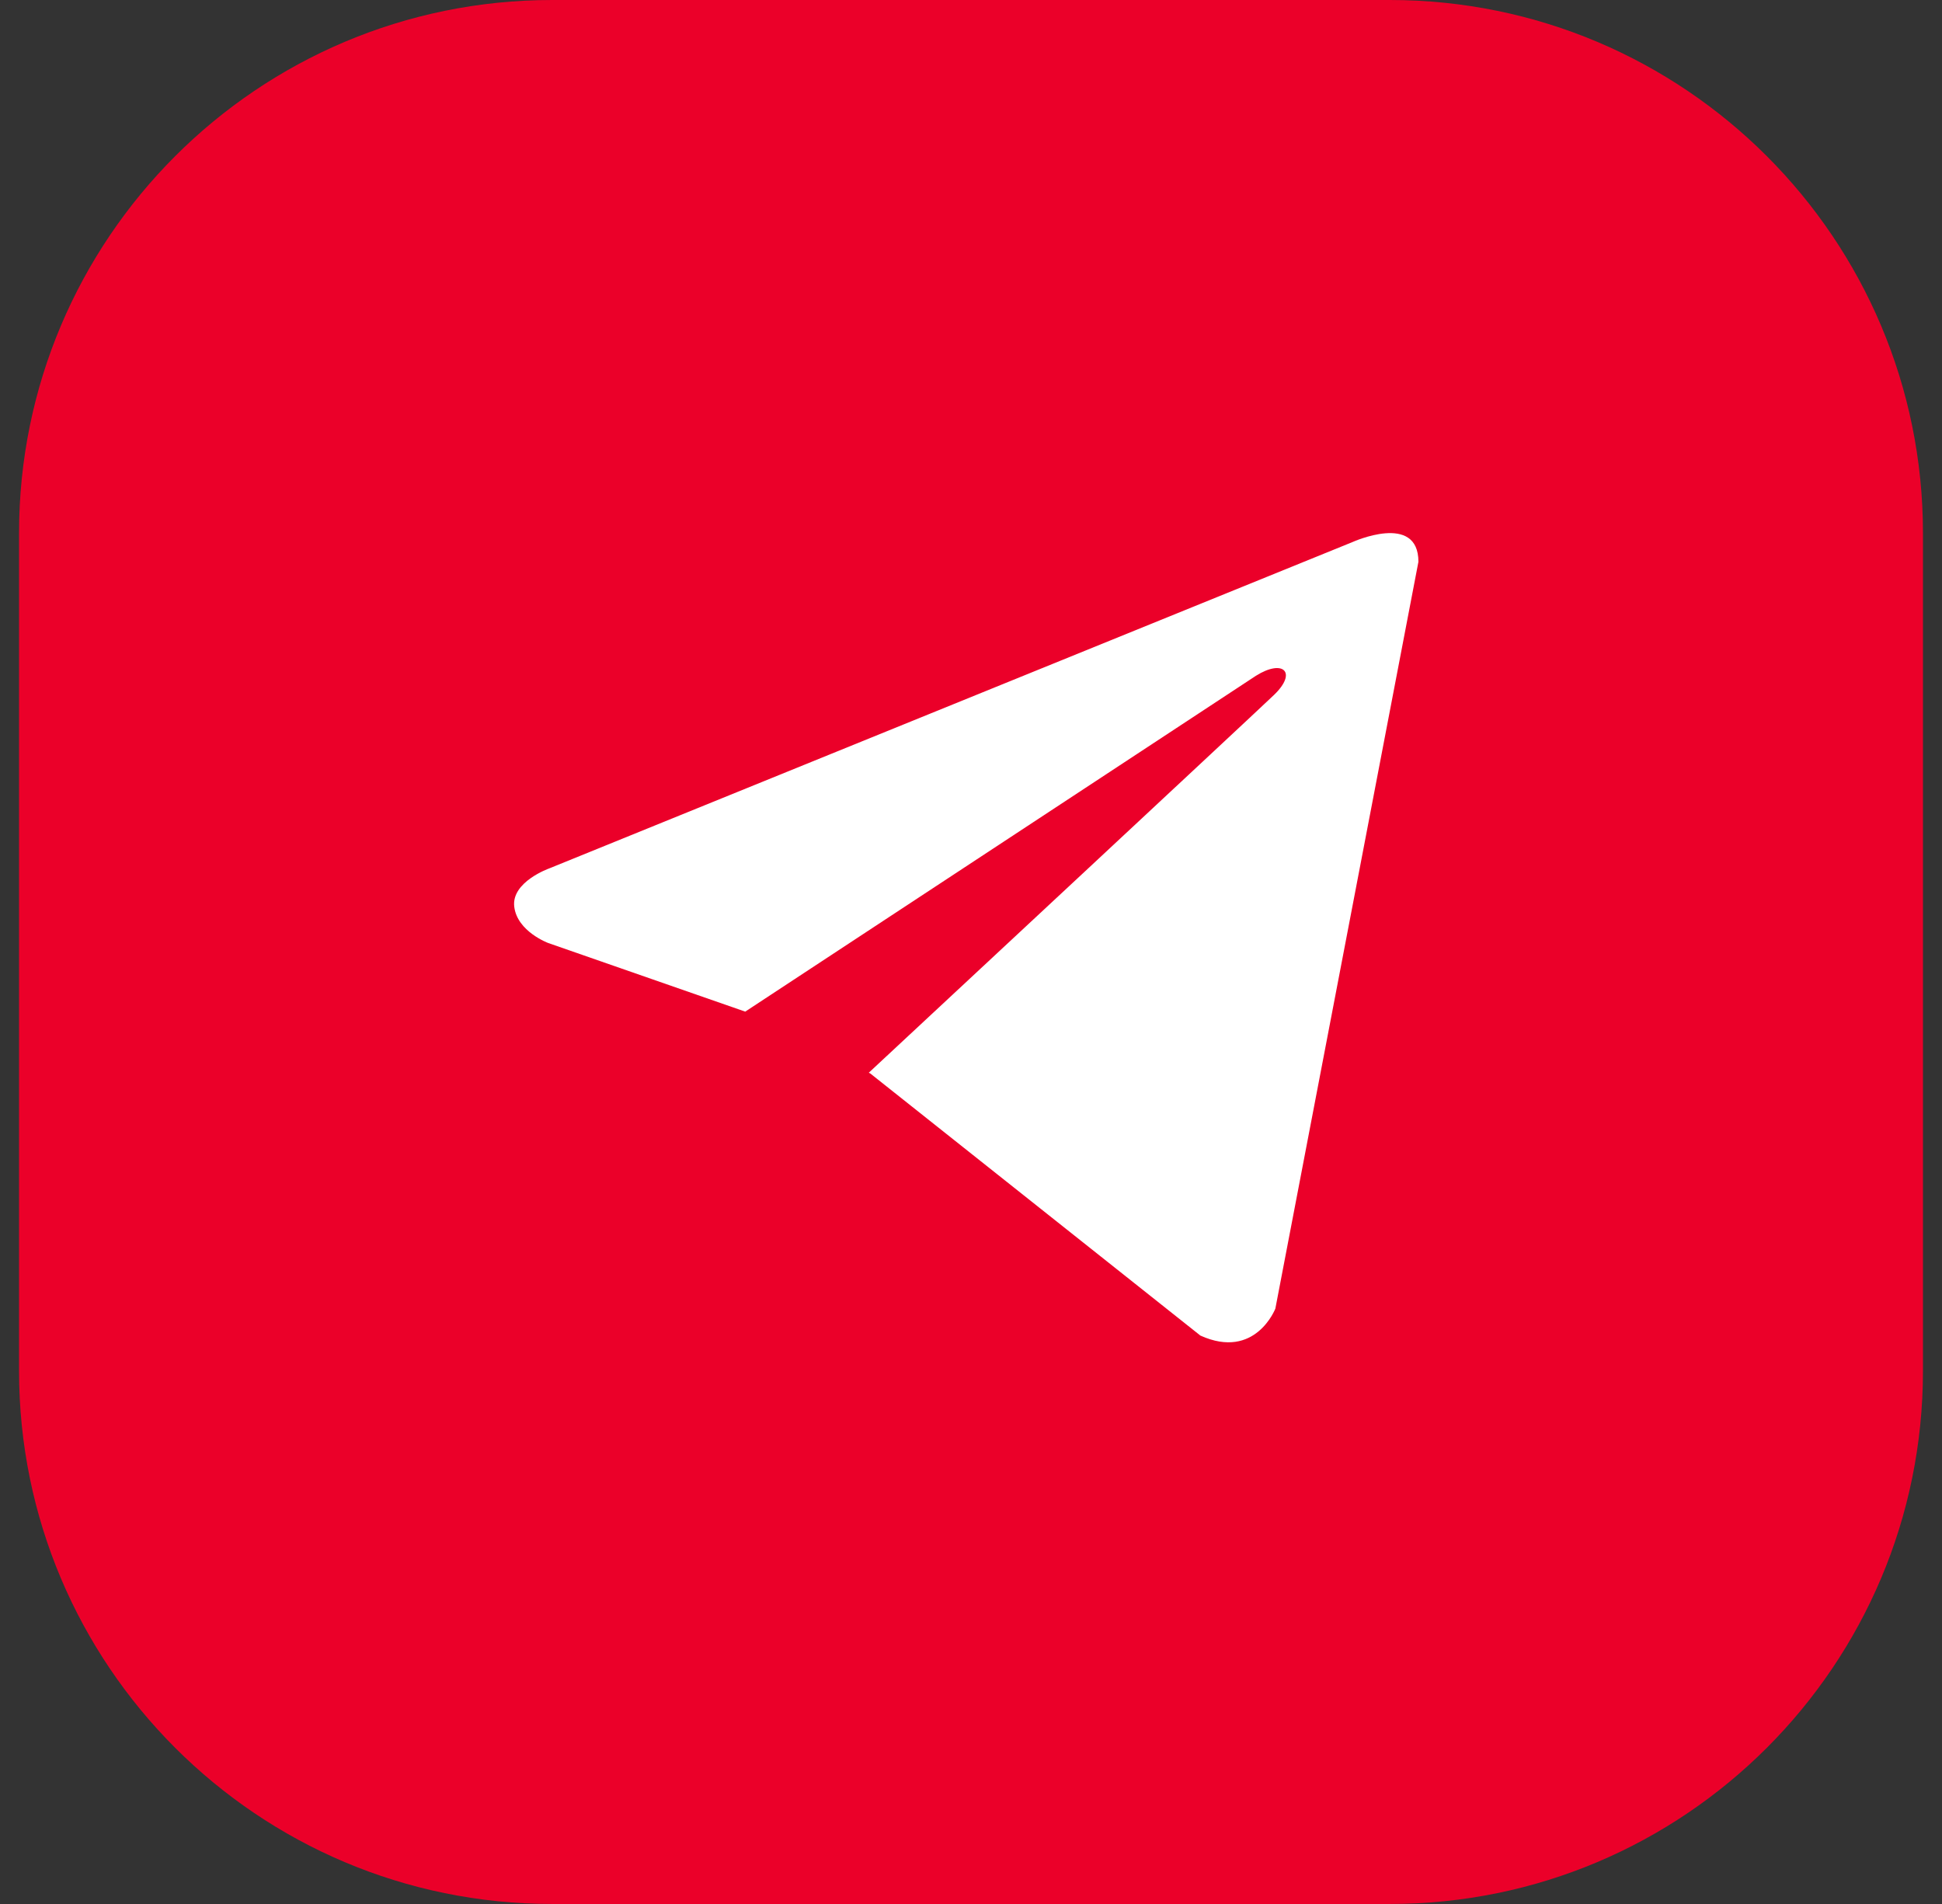 <?xml version="1.0" encoding="UTF-8"?> <svg xmlns="http://www.w3.org/2000/svg" width="51" height="50" viewBox="0 0 51 50" fill="none"><rect x="0" y="0" width="51" height="50" fill="#333333" stroke="none"/><g clip-path="url(#clip0_2029_48)"><path d="M36.5 0H14.5C6.768 0 0.5 6.268 0.5 14V36C0.5 43.732 6.768 50 14.5 50H36.5C44.232 50 50.5 43.732 50.5 36V14C50.5 6.268 44.232 0 36.5 0Z" fill="#EB0029"></path><path d="M37.25 14.753L33.493 34.365C33.493 34.365 32.968 35.725 31.524 35.073L22.856 28.191L22.816 28.17C23.986 27.082 33.066 18.628 33.462 18.245C34.077 17.652 33.695 17.298 32.982 17.747L19.571 26.566L14.397 24.764C14.397 24.764 13.583 24.463 13.505 23.811C13.425 23.158 14.424 22.805 14.424 22.805L35.516 14.236C35.516 14.236 37.25 13.447 37.25 14.753Z" fill="white"></path></g><defs><clipPath id="clip0_2029_48"><rect width="50" height="50" fill="white" transform="translate(0.5)"></rect></clipPath></defs></svg> 